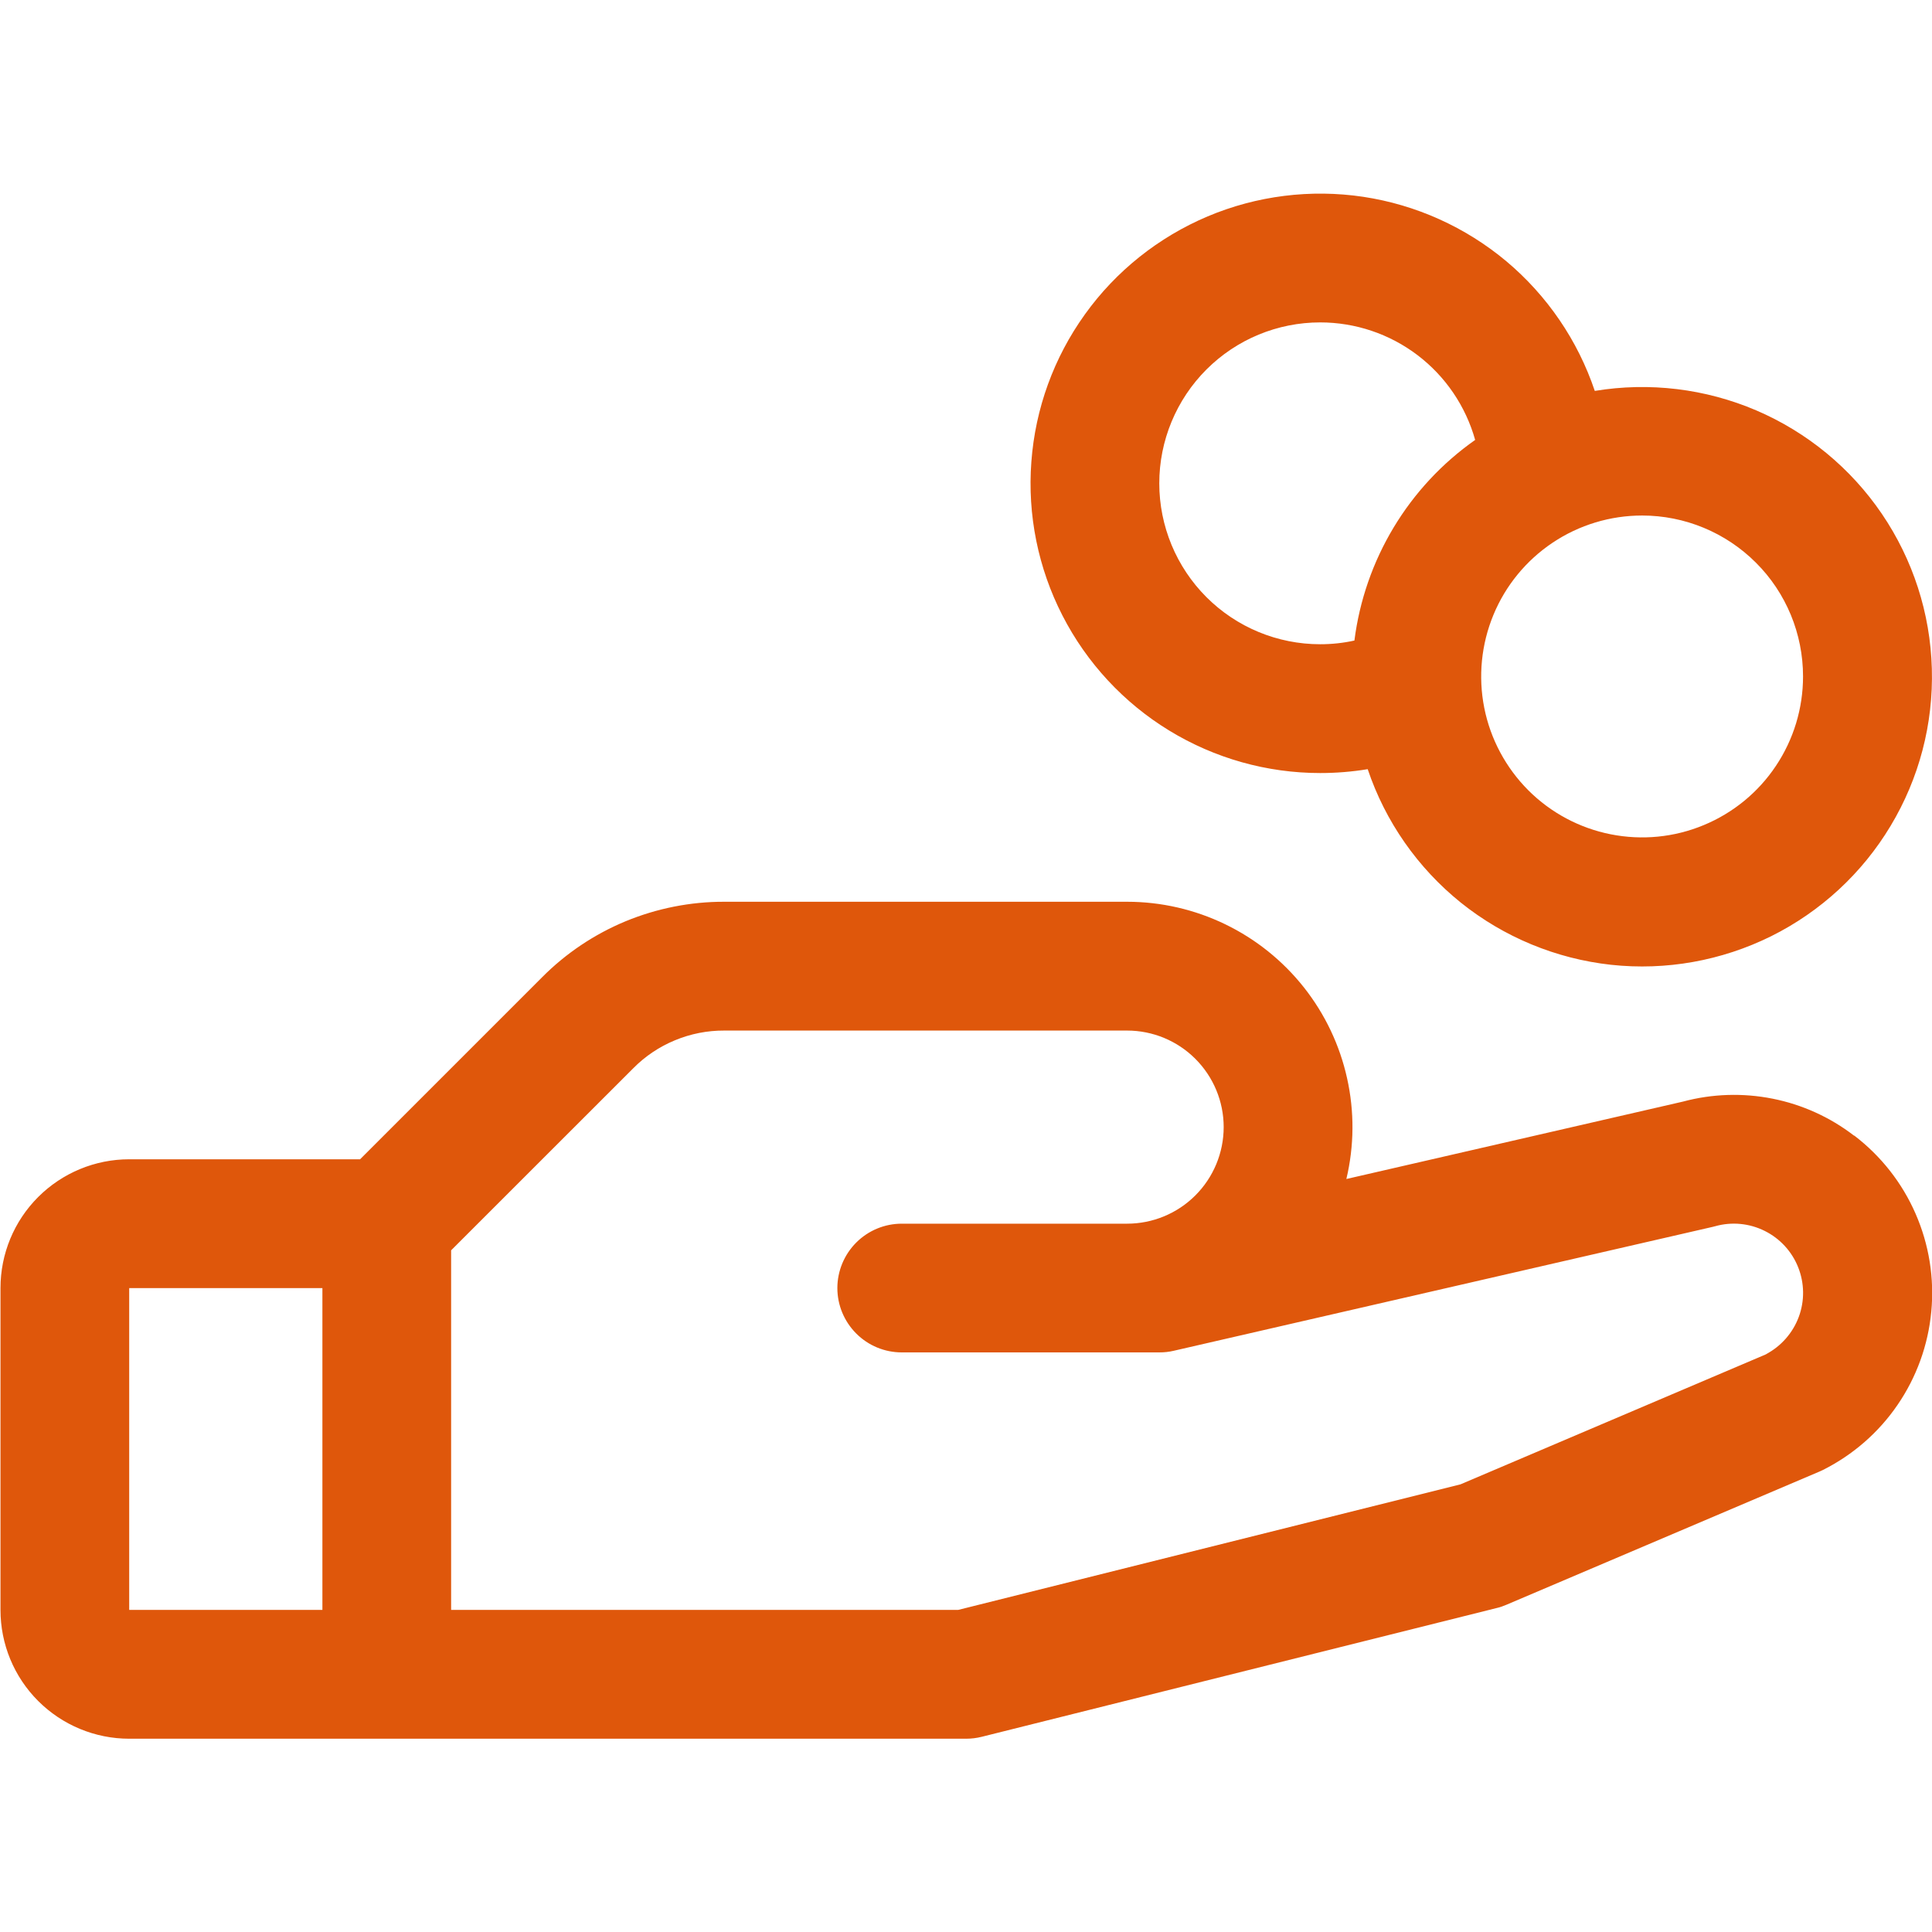 <svg width="24" height="24" viewBox="0 0 24 24" fill="none" xmlns="http://www.w3.org/2000/svg">
<path d="M23.031 14.107C22.734 13.878 22.387 13.721 22.019 13.648C21.651 13.575 21.27 13.587 20.908 13.684L16.725 14.646C16.823 14.235 16.826 13.807 16.734 13.395C16.643 12.983 16.459 12.596 16.197 12.265C15.935 11.934 15.601 11.666 15.221 11.482C14.841 11.298 14.424 11.202 14.001 11.202H8.997C8.577 11.201 8.16 11.284 7.772 11.444C7.384 11.605 7.031 11.841 6.735 12.139L4.473 14.401H1.605C1.181 14.401 0.774 14.57 0.474 14.87C0.174 15.17 0.006 15.576 0.006 16.001L0.006 19.999C0.006 20.424 0.174 20.83 0.474 21.13C0.774 21.43 1.181 21.599 1.605 21.599H12.002C12.067 21.599 12.132 21.591 12.196 21.575L18.594 19.975C18.634 19.966 18.674 19.952 18.713 19.935L22.598 18.282L22.642 18.262C23.016 18.075 23.336 17.797 23.572 17.452C23.808 17.108 23.952 16.709 23.991 16.294C24.031 15.878 23.963 15.459 23.796 15.077C23.629 14.694 23.367 14.361 23.035 14.107H23.031ZM1.605 16.001H4.005V19.999H1.605V16.001ZM21.942 16.822L18.143 18.439L11.902 19.999H5.604V15.532L7.866 13.271C8.014 13.121 8.19 13.003 8.384 12.923C8.579 12.842 8.787 12.801 8.997 12.802H14.001C14.319 12.802 14.624 12.928 14.849 13.153C15.074 13.378 15.201 13.683 15.201 14.001C15.201 14.32 15.074 14.625 14.849 14.85C14.624 15.075 14.319 15.201 14.001 15.201H11.202C10.99 15.201 10.787 15.285 10.637 15.435C10.487 15.585 10.402 15.789 10.402 16.001C10.402 16.213 10.487 16.416 10.637 16.566C10.787 16.716 10.99 16.8 11.202 16.8H14.401C14.461 16.8 14.521 16.794 14.58 16.78L21.278 15.24L21.309 15.232C21.513 15.175 21.732 15.196 21.922 15.291C22.111 15.385 22.26 15.546 22.338 15.744C22.416 15.941 22.419 16.16 22.345 16.359C22.271 16.558 22.126 16.723 21.939 16.822H21.942ZM16.4 9.603C16.598 9.603 16.795 9.587 16.99 9.555C17.209 10.206 17.611 10.781 18.146 11.212C18.682 11.642 19.33 11.91 20.013 11.985C20.696 12.059 21.386 11.935 22.002 11.63C22.617 11.324 23.133 10.848 23.486 10.259C23.84 9.67 24.018 8.992 23.998 8.305C23.979 7.618 23.763 6.951 23.377 6.383C22.99 5.814 22.449 5.369 21.817 5.098C21.185 4.828 20.489 4.744 19.811 4.856C19.6 4.229 19.22 3.672 18.713 3.246C18.205 2.821 17.59 2.544 16.936 2.445C16.281 2.347 15.612 2.431 15.002 2.688C14.392 2.946 13.864 3.366 13.478 3.904C13.091 4.442 12.861 5.075 12.812 5.736C12.762 6.396 12.896 7.057 13.198 7.646C13.5 8.235 13.959 8.73 14.524 9.075C15.089 9.42 15.738 9.603 16.4 9.603ZM22.398 8.403C22.398 8.799 22.281 9.185 22.061 9.514C21.842 9.843 21.529 10.099 21.164 10.25C20.799 10.402 20.397 10.441 20.009 10.364C19.621 10.287 19.265 10.097 18.985 9.817C18.706 9.537 18.515 9.181 18.438 8.793C18.361 8.405 18.401 8.003 18.552 7.638C18.703 7.273 18.959 6.961 19.288 6.741C19.617 6.521 20.004 6.404 20.399 6.404C20.929 6.404 21.438 6.615 21.813 6.99C22.188 7.364 22.398 7.873 22.398 8.403ZM16.4 4.005C16.837 4.005 17.261 4.148 17.608 4.411C17.956 4.675 18.207 5.045 18.325 5.465C17.915 5.753 17.57 6.124 17.312 6.553C17.054 6.982 16.888 7.461 16.825 7.957C16.686 7.988 16.543 8.003 16.4 8.003C15.87 8.003 15.362 7.793 14.987 7.418C14.612 7.043 14.401 6.534 14.401 6.004C14.401 5.474 14.612 4.965 14.987 4.59C15.362 4.215 15.87 4.005 16.4 4.005Z" fill="rgba(223, 87, 11, 1)"/>
</svg>
